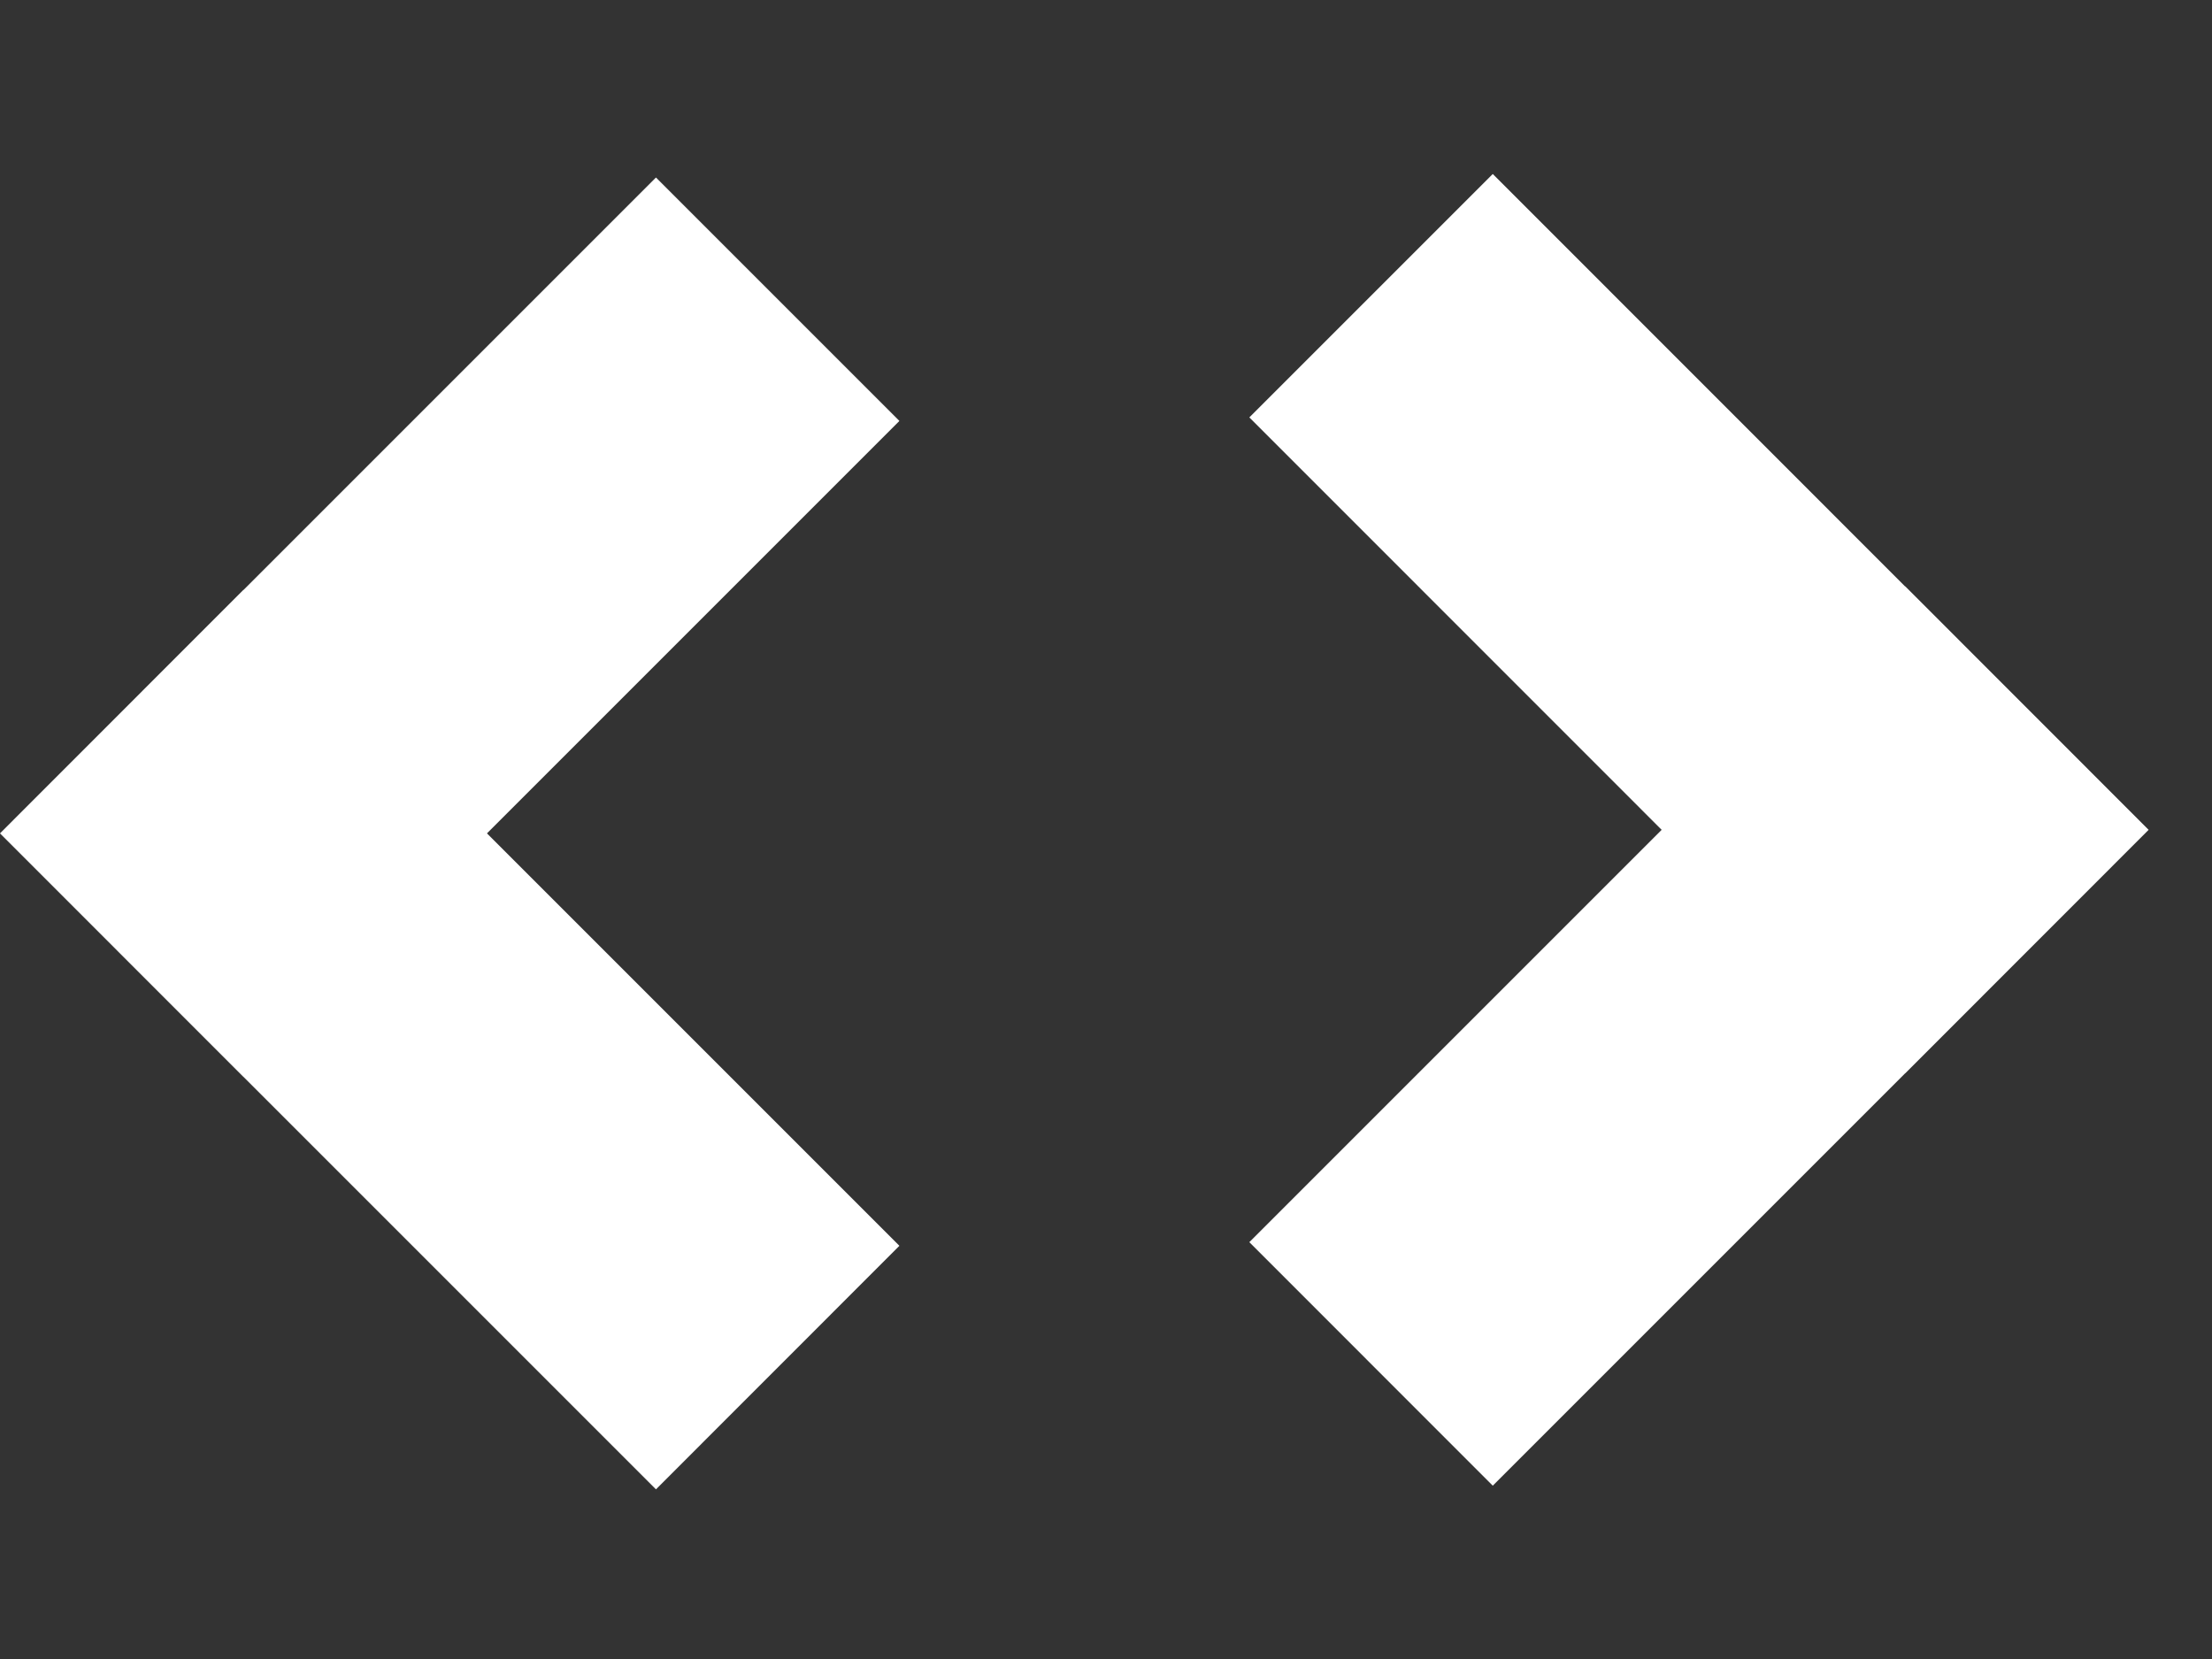 <?xml version="1.0" encoding="utf-8"?>
<svg xmlns="http://www.w3.org/2000/svg" fill="none" height="100%" overflow="visible" preserveAspectRatio="none" style="display: block;" viewBox="0 0 20 15" width="100%">
<rect x="0" y="0" width="20" height="15" fill="#333333" stroke="none"/>
<g id="Frame 26085590">
<g id="Group 8">
<path d="M8.132 3.806L4.403 7.535L8.132 11.264L5.931 13.466L2.201 9.736V9.737L0 7.535L2.201 5.333L2.202 5.334L5.931 1.605L8.132 3.806Z" fill="white" id="Union"/>
<path d="M11.296 3.774L15.024 7.503L11.296 11.231L13.497 13.433L17.226 9.704V9.705L19.427 7.503L17.226 5.301L17.225 5.302L13.497 1.573L11.296 3.774Z" fill="white" id="Union_2"/>
</g>
</g>
</svg>